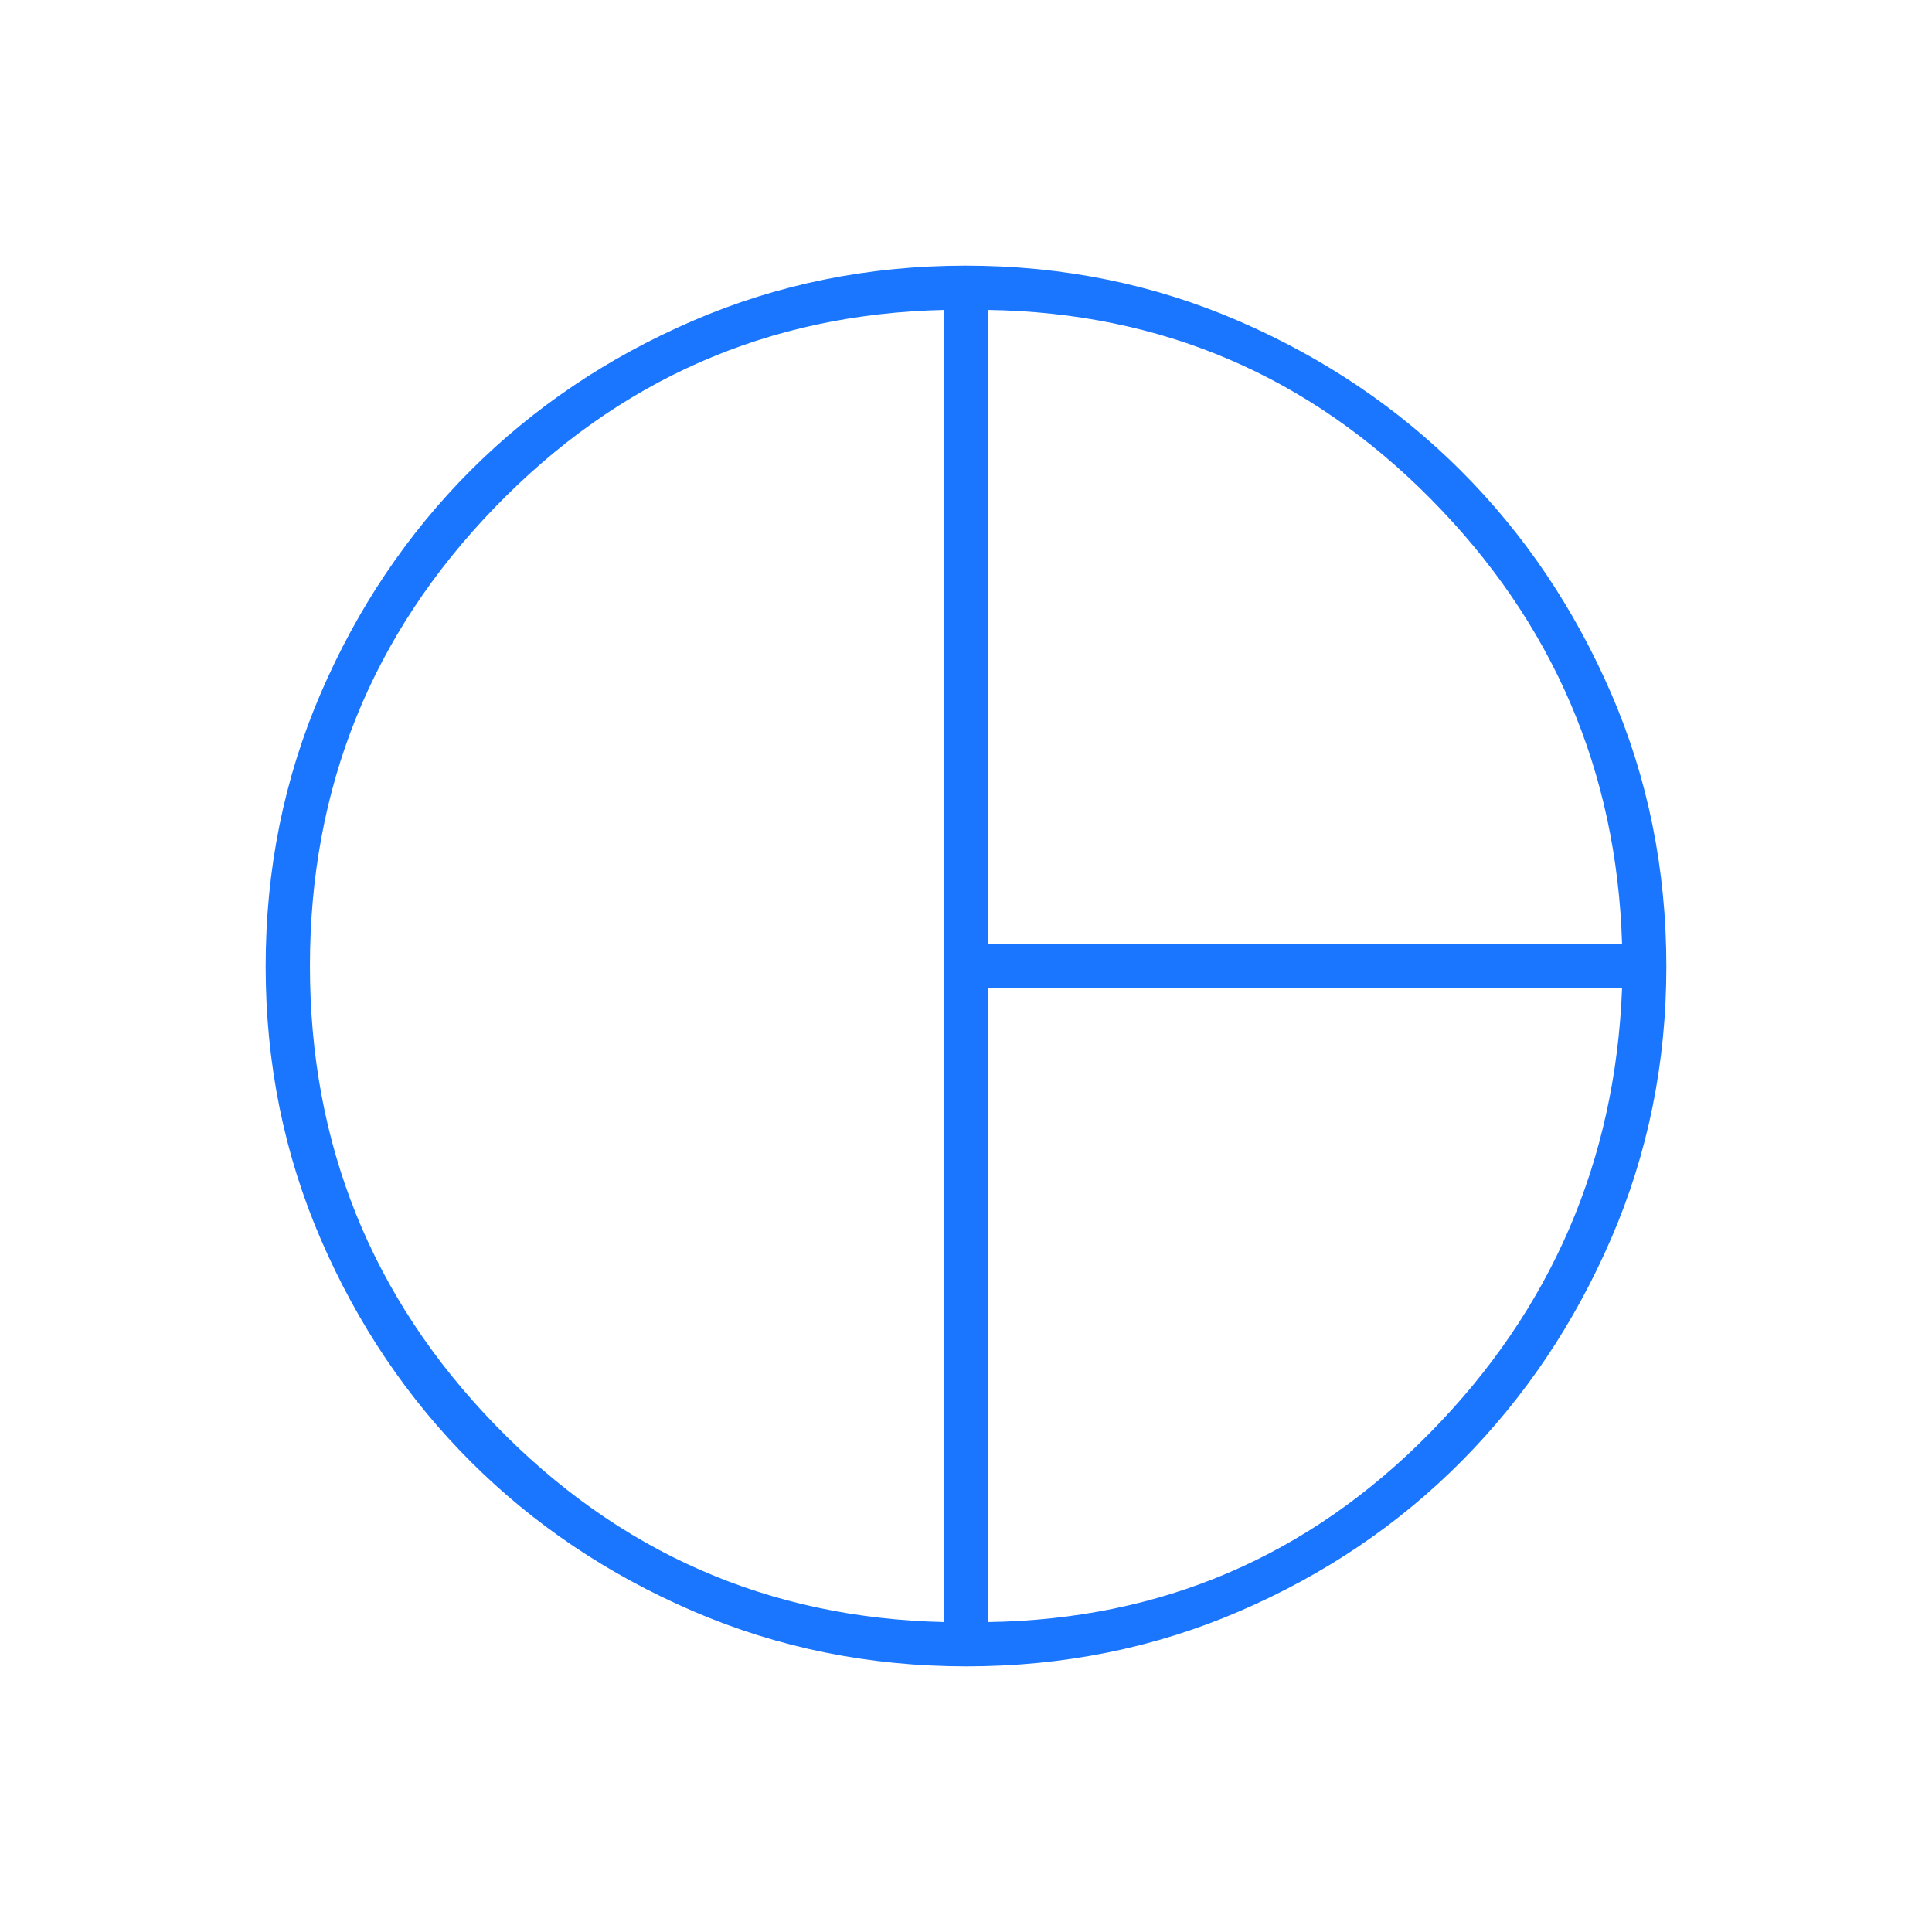 <svg width="64" height="64" viewBox="0 0 64 64" fill="none" xmlns="http://www.w3.org/2000/svg">
<mask id="mask0_2219_4993" style="mask-type:alpha" maskUnits="userSpaceOnUse" x="0" y="0" width="64" height="64">
<rect width="64" height="64" fill="#D9D9D9"/>
</mask>
<g mask="url(#mask0_2219_4993)">
<path d="M32.733 31.267H53.733C53.556 25.533 51.444 20.622 47.4 16.533C43.356 12.444 38.467 10.356 32.733 10.267V31.267ZM31.267 53.733V10.267C25.445 10.4 20.489 12.578 16.4 16.8C12.311 21.022 10.267 26.089 10.267 32C10.267 37.911 12.311 42.978 16.4 47.2C20.489 51.422 25.445 53.6 31.267 53.733ZM32.733 53.733C38.467 53.645 43.344 51.556 47.367 47.467C51.389 43.378 53.511 38.467 53.733 32.733H32.733V53.733ZM32.012 55.2C28.804 55.2 25.788 54.591 22.963 53.374C20.138 52.157 17.681 50.504 15.591 48.417C13.502 46.331 11.847 43.876 10.628 41.055C9.41 38.234 8.8 35.219 8.8 32.012C8.8 28.804 9.409 25.788 10.626 22.963C11.844 20.138 13.496 17.681 15.583 15.591C17.67 13.502 20.124 11.847 22.945 10.629C25.766 9.41 28.781 8.8 31.988 8.8C35.196 8.8 38.211 9.411 41.033 10.633C43.856 11.856 46.311 13.511 48.4 15.6C50.489 17.689 52.145 20.142 53.367 22.959C54.589 25.776 55.2 28.796 55.2 32.021C55.2 35.207 54.591 38.208 53.374 41.024C52.157 43.84 50.504 46.299 48.417 48.401C46.331 50.504 43.876 52.162 41.055 53.377C38.234 54.593 35.219 55.2 32.012 55.2Z" fill="#1B76FF"/>
</g>
</svg>
